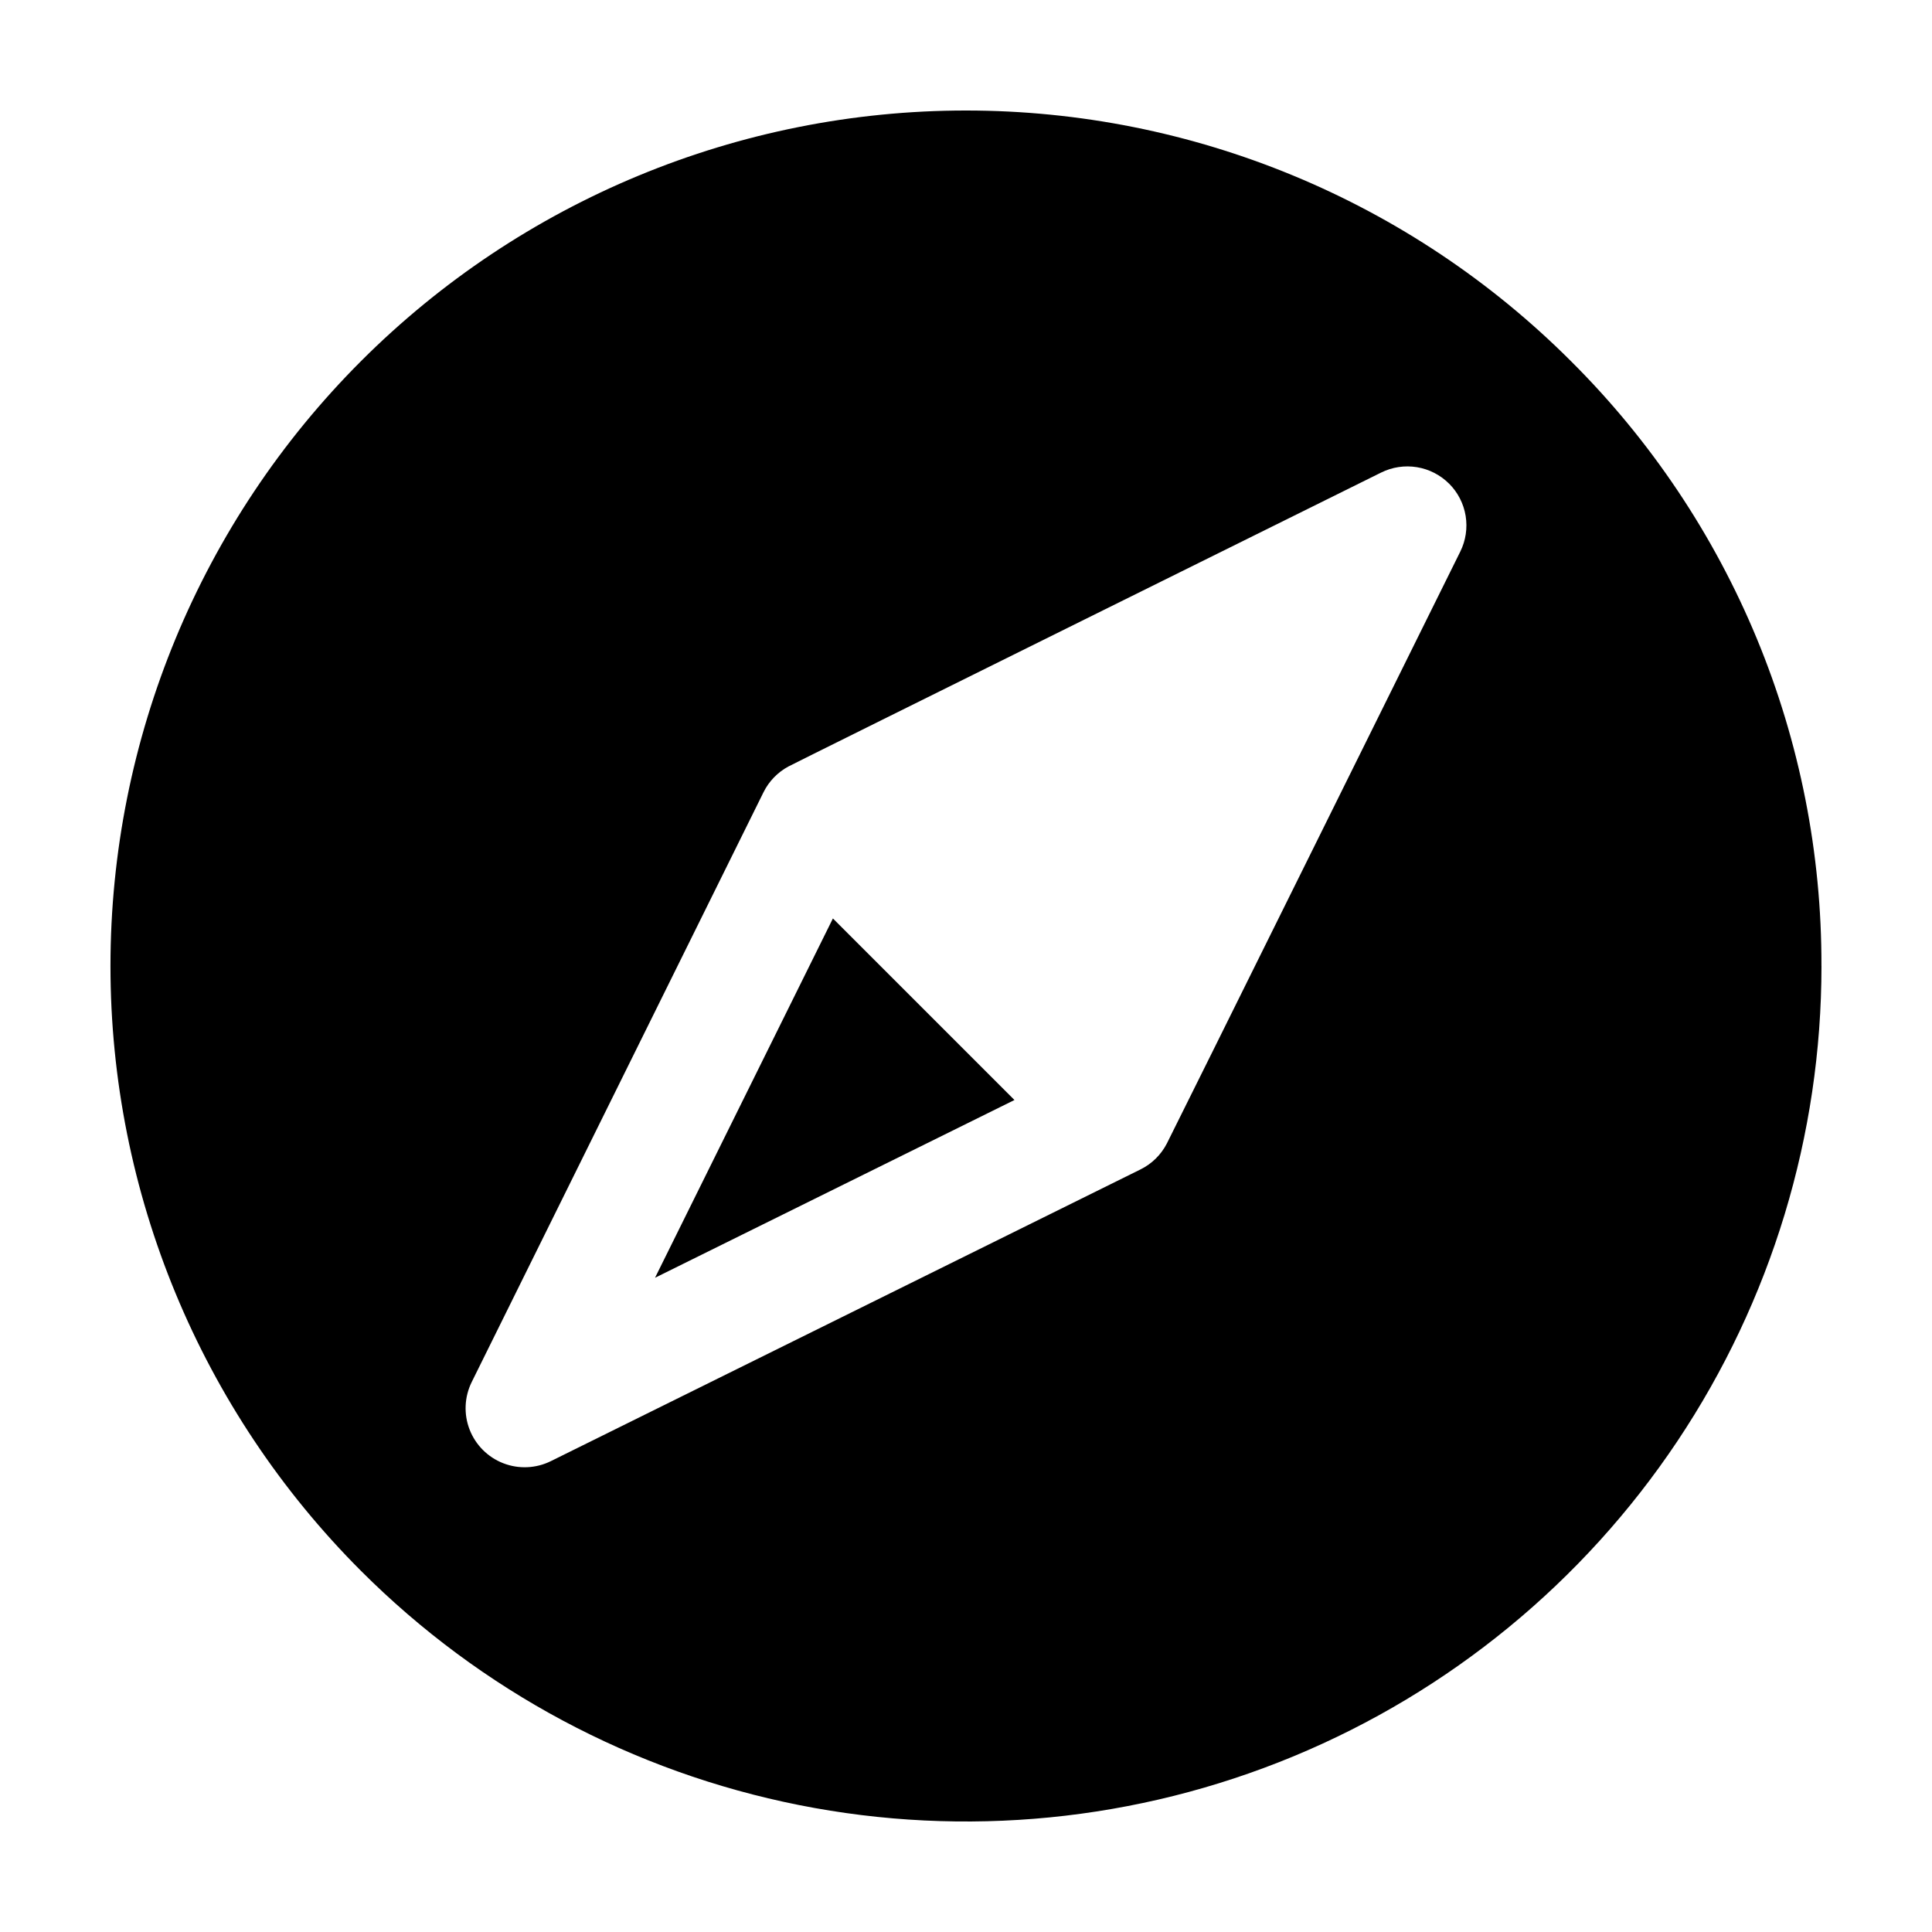 <?xml version="1.0" encoding="UTF-8"?>
<!-- Uploaded to: SVG Repo, www.svgrepo.com, Generator: SVG Repo Mixer Tools -->
<svg fill="#000000" width="800px" height="800px" version="1.1" viewBox="144 144 512 512" xmlns="http://www.w3.org/2000/svg">
 <path d="m364.73 387.4 48.113 48.113-95.254 47.109zm261.98 12.598c0.004 44.84-13.293 88.672-38.207 125.96-24.91 37.281-60.32 66.34-101.75 83.5-41.426 17.16-87.012 21.648-130.99 12.902-43.98-8.75-84.375-30.34-116.08-62.047-42.52-42.52-66.406-100.18-66.406-160.31s23.887-117.8 66.406-160.31c42.516-42.52 100.18-66.406 160.31-66.406s117.79 23.887 160.31 66.406c21.117 21.004 37.859 45.988 49.258 73.504 11.395 27.52 17.223 57.023 17.141 86.809zm-98.676-127.81c-2.312-2.316-5.297-3.848-8.527-4.379-3.231-0.531-6.547-0.035-9.48 1.418 0 0-156.86 77.684-157.1 77.906-2.852 1.539-5.156 3.926-6.594 6.828l-77.324 156.29c-1.945 3.938-2.148 8.508-0.559 12.602 1.59 4.094 4.828 7.332 8.922 8.922s8.668 1.391 12.605-0.555l156.28-77.316c2.992-1.48 5.434-3.879 6.965-6.848 0.18-0.207 77.766-156.87 77.766-156.87 1.453-2.93 1.949-6.246 1.422-9.477-0.531-3.231-2.059-6.211-4.375-8.527z"/>
</svg>